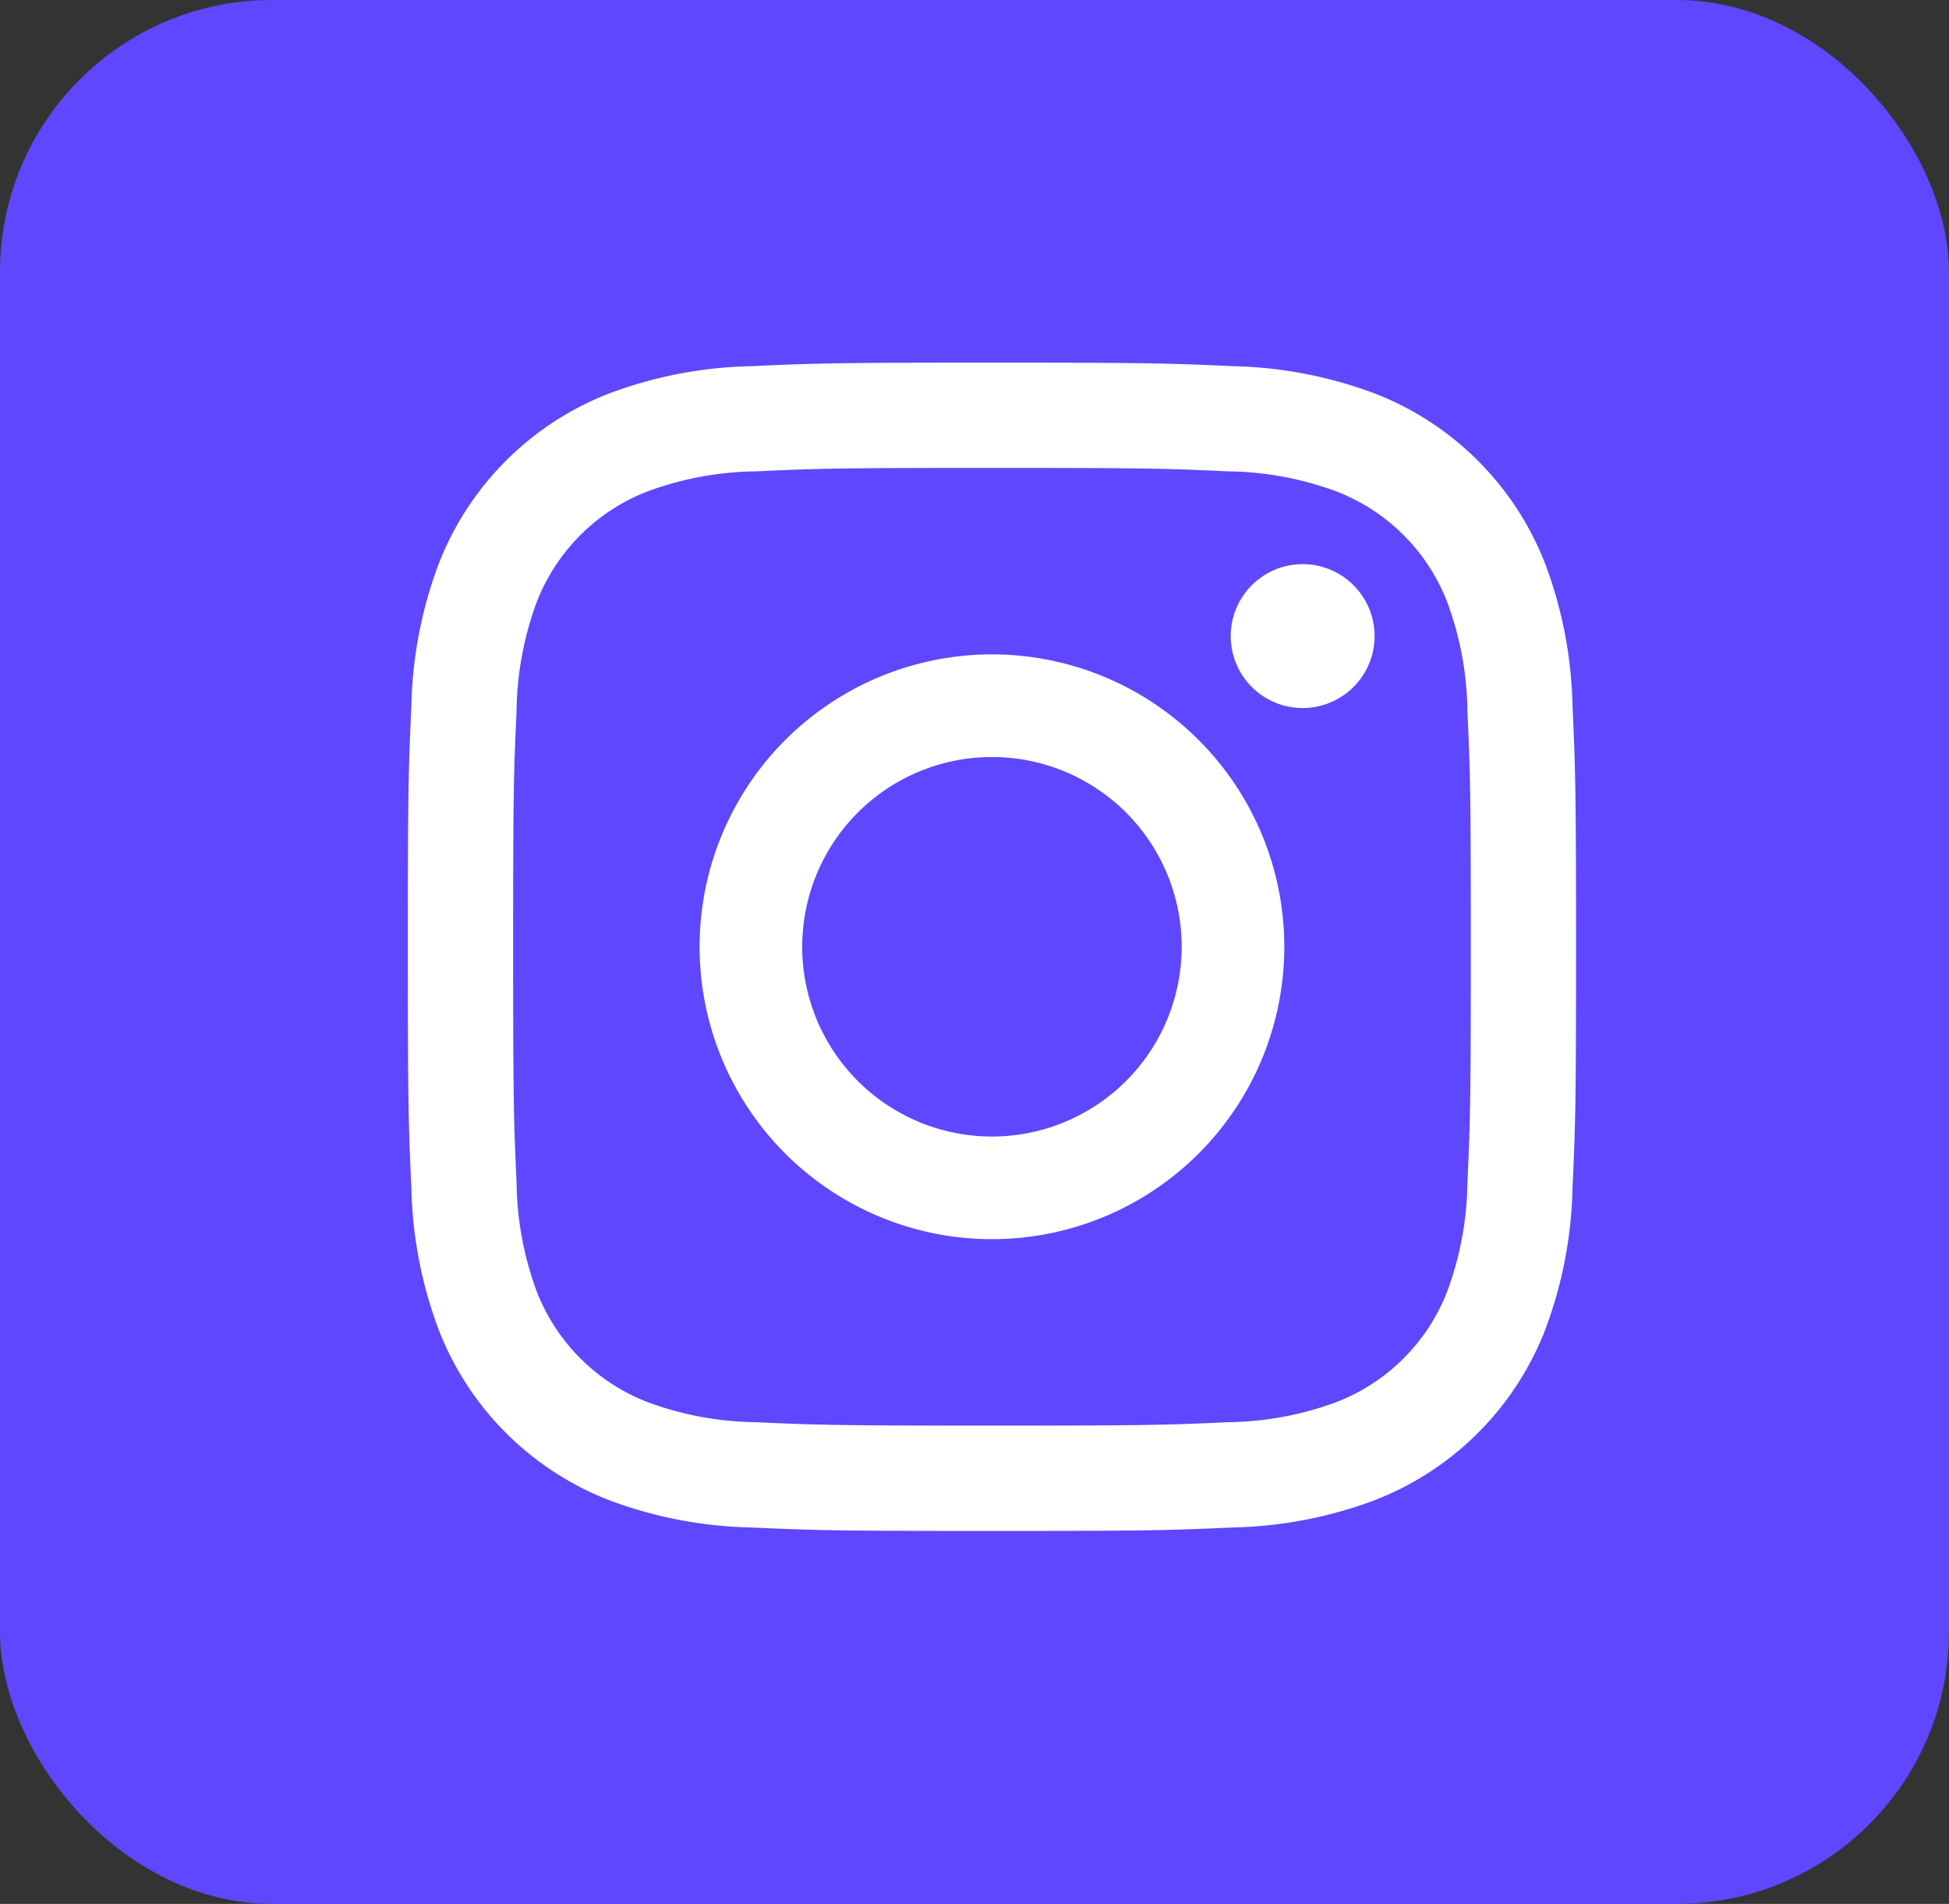 <svg xmlns="http://www.w3.org/2000/svg" width="43" height="42" viewBox="0 0 43 42">
  <rect x="0" y="0" width="43" height="42" fill="#333333" stroke="none"/>
  <g id="Grupo_27698" data-name="Grupo 27698" transform="translate(20828 16500)">
    <rect id="Retângulo_5232" data-name="Retângulo 5232" width="43" height="42" rx="6" transform="translate(-20828 -16500)" fill="#5f47ff"/>
    <g id="Grupo_13" data-name="Grupo 13" transform="translate(-20819 -16492)">
      <path id="Caminho_12" data-name="Caminho 12" d="M215.683,1717.4c3.441,0,3.848.013,5.207.076a7.109,7.109,0,0,1,2.393.443,4.266,4.266,0,0,1,2.446,2.445,7.132,7.132,0,0,1,.444,2.392c.062,1.359.075,1.766.075,5.208s-.013,3.848-.075,5.206a7.134,7.134,0,0,1-.444,2.393,4.27,4.27,0,0,1-2.446,2.445,7.113,7.113,0,0,1-2.393.444c-1.359.062-1.766.075-5.207.075s-3.848-.013-5.207-.075a7.12,7.12,0,0,1-2.393-.444,4.275,4.275,0,0,1-2.445-2.445,7.139,7.139,0,0,1-.443-2.393c-.062-1.358-.076-1.766-.076-5.206s.013-3.848.076-5.208a7.137,7.137,0,0,1,.443-2.392,4.271,4.271,0,0,1,2.445-2.445,7.117,7.117,0,0,1,2.393-.443c1.359-.062,1.766-.076,5.207-.076m0-2.322c-3.5,0-3.938.015-5.313.078a9.451,9.451,0,0,0-3.128.6,6.587,6.587,0,0,0-3.768,3.768,9.454,9.454,0,0,0-.6,3.128c-.063,1.375-.078,1.813-.078,5.313s.015,3.938.078,5.312a9.448,9.448,0,0,0,.6,3.128,6.588,6.588,0,0,0,3.768,3.769,9.458,9.458,0,0,0,3.128.6c1.375.062,1.813.077,5.313.077s3.938-.015,5.313-.077a9.457,9.457,0,0,0,3.127-.6,6.586,6.586,0,0,0,3.769-3.769,9.435,9.435,0,0,0,.6-3.128c.063-1.374.078-1.813.078-5.312s-.016-3.938-.078-5.313a9.441,9.441,0,0,0-.6-3.128,6.585,6.585,0,0,0-3.769-3.768,9.45,9.45,0,0,0-3.127-.6c-1.375-.063-1.813-.078-5.313-.078" transform="translate(-202.798 -1715.078)" fill="#fff"/>
      <path id="Caminho_13" data-name="Caminho 13" d="M220.044,1725.875a6.45,6.45,0,1,0,6.45,6.449,6.45,6.45,0,0,0-6.45-6.449m0,10.636a4.186,4.186,0,1,1,4.186-4.187,4.187,4.187,0,0,1-4.186,4.187" transform="translate(-207.159 -1719.439)" fill="#fff"/>
      <path id="Caminho_14" data-name="Caminho 14" d="M237.35,1724.349a1.587,1.587,0,1,1-1.587-1.588,1.587,1.587,0,0,1,1.587,1.588" transform="translate(-216.023 -1718.316)" fill="#fff"/>
    </g>
  </g>
</svg>
